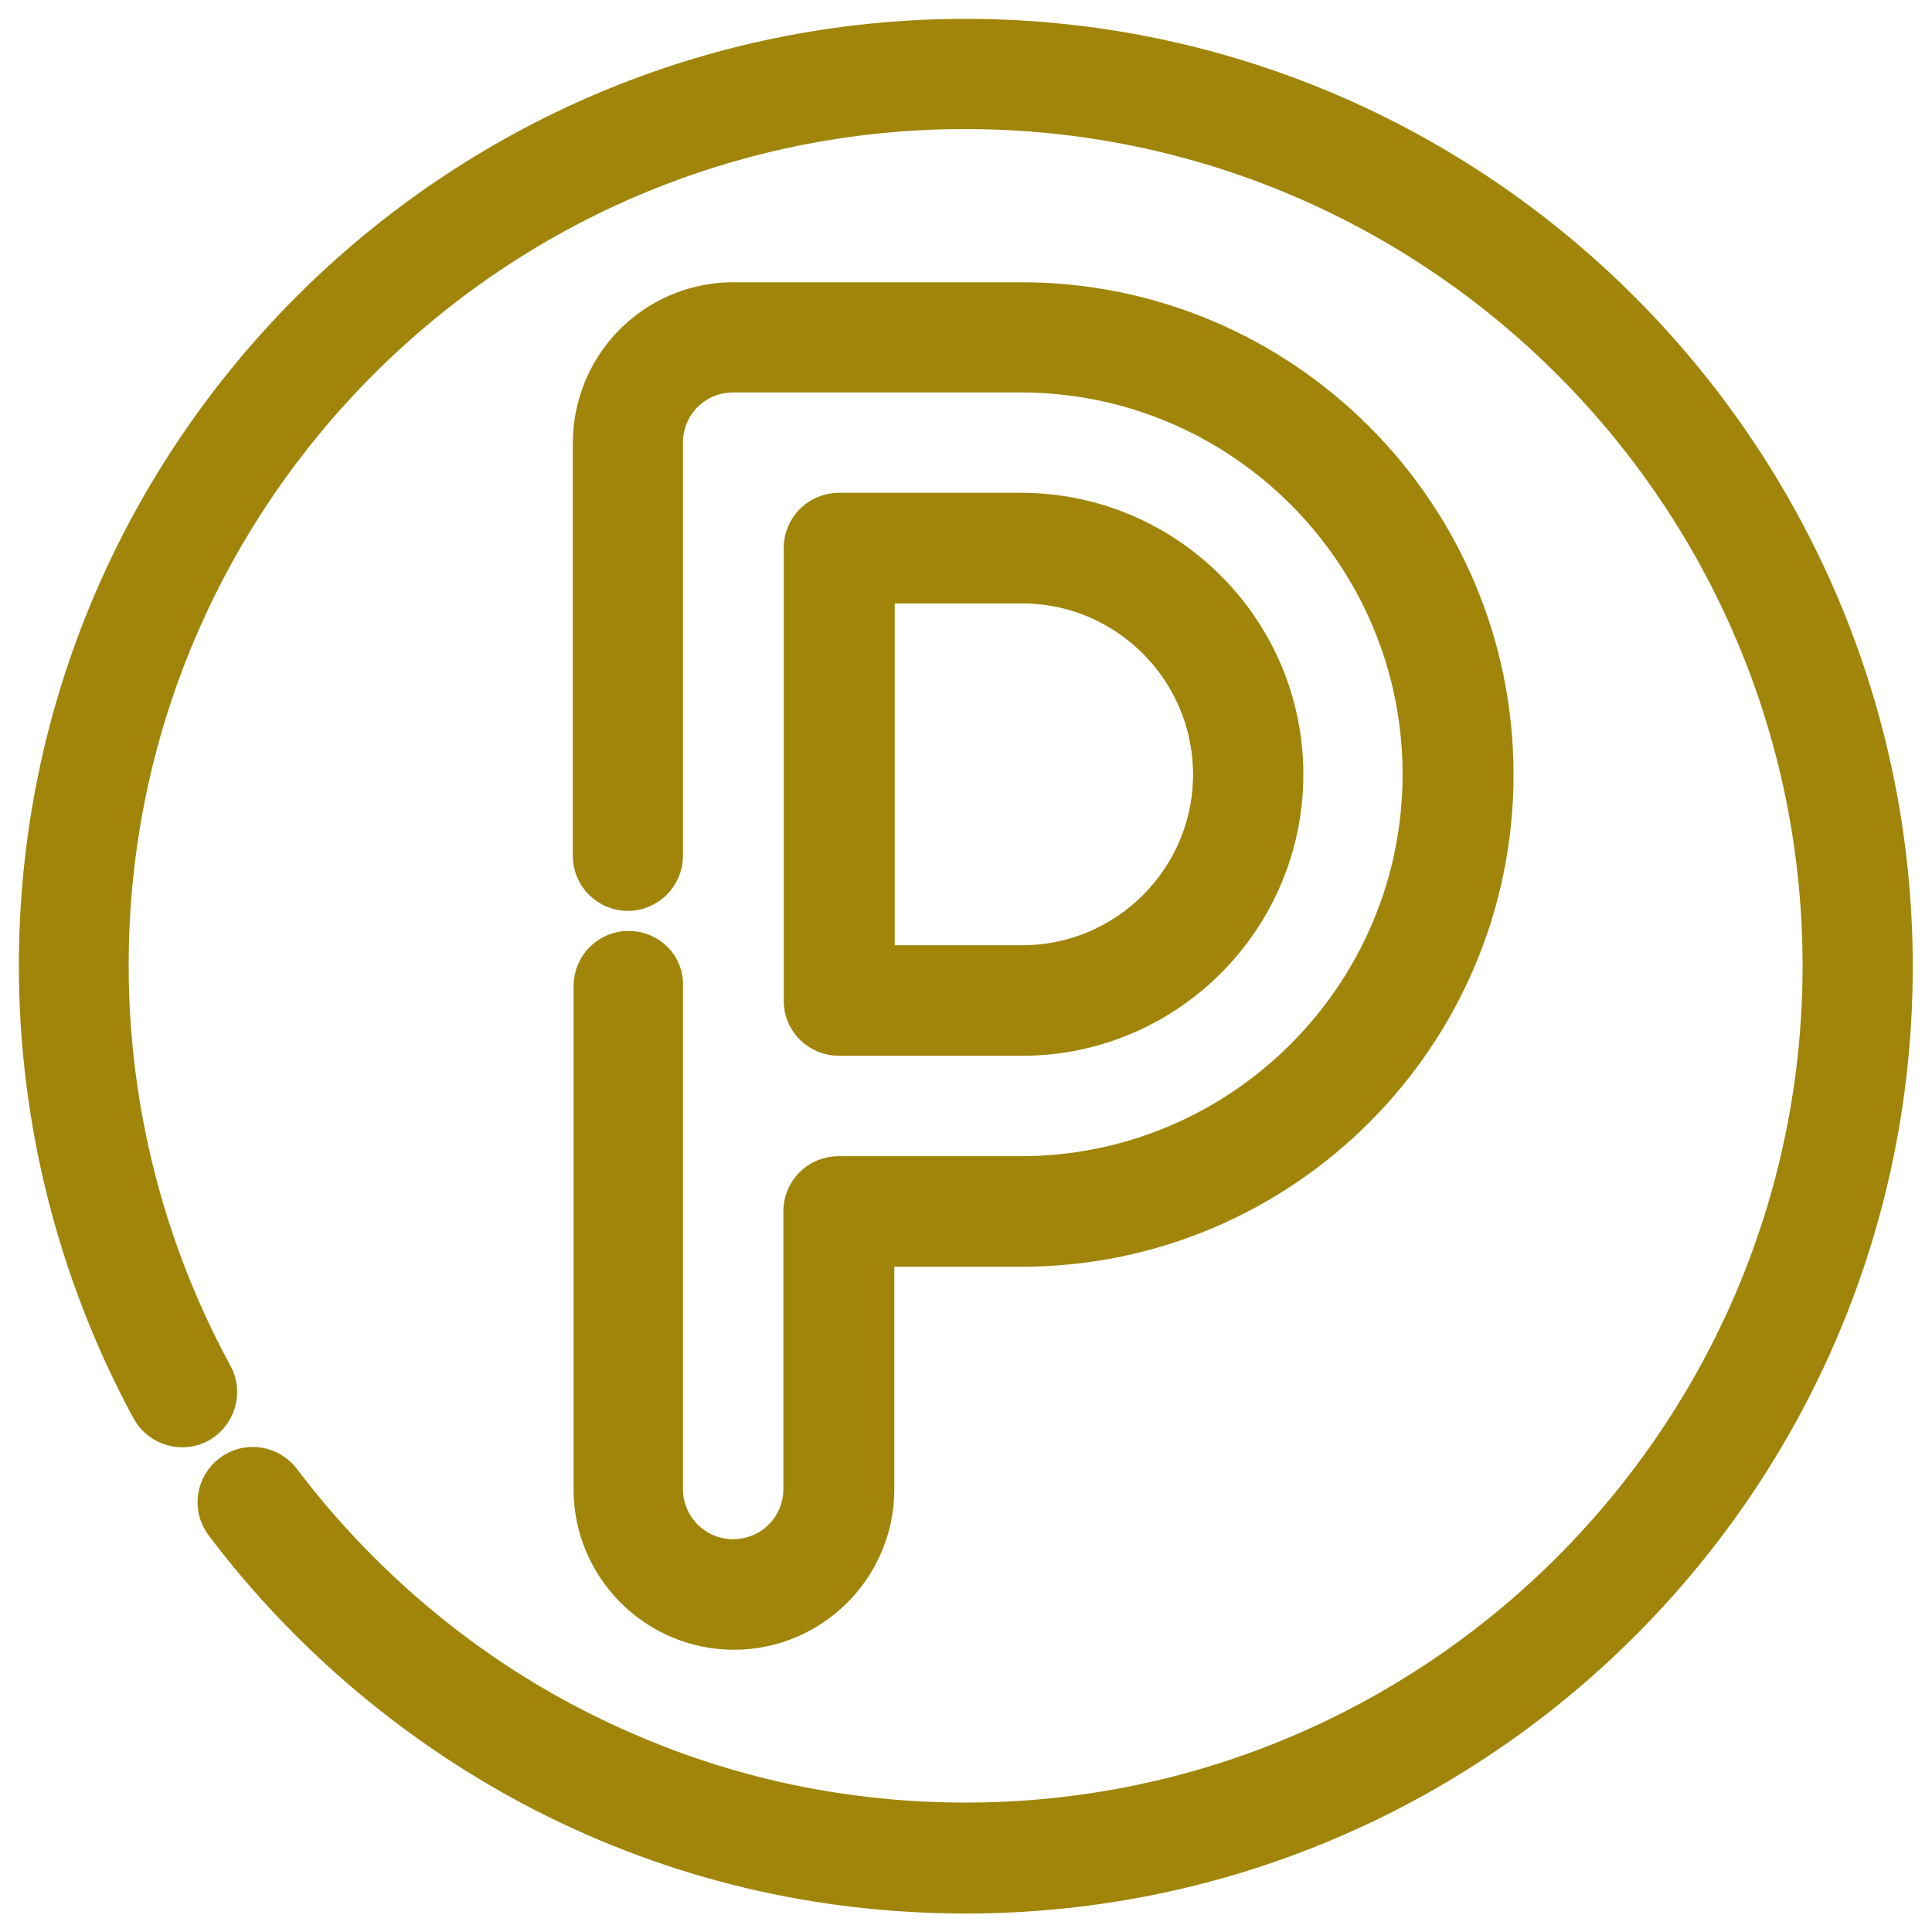 <svg version="1.1" id="Capa_1" xmlns="http://www.w3.org/2000/svg" x="0" y="0" viewBox="136 -88.5 512 512" xml:space="preserve" fill="#a0850a"><style>.st1{stroke:#a0850a;stroke-width:12;stroke-miterlimit:10}</style><path d="M458.2 116.7c0-28.4-23.1-51.4-51.4-51.4H367V168h39.7c28.3.1 51.5-22.9 51.5-51.3z" fill="none" stroke="#a0850a" stroke-width="12" stroke-miterlimit="10"/><path class="st1" d="M358.4 185.3h48.4c37.9 0 68.6-30.8 68.6-68.6s-30.9-68.6-68.8-68.6h-48.3c-4.8 0-8.6 3.9-8.6 8.6v120.1c0 4.8 4 8.5 8.7 8.5zM367 65.4h39.8c28.4 0 51.4 23.1 51.4 51.4s-23.1 51.4-51.4 51.4h-39.7V65.4h-.1z"/><path class="st1" d="M302.6 164.2c-4.8 0-8.6 3.9-8.6 8.6v133.4c0 20.1 16.4 36.5 36.5 36.5s36.5-16.4 36.5-36.5v-65h39.7c68.6 0 124.4-55.8 124.4-124.4S475.4-7.7 406.6-7.7h-76.2C311.6-7.7 296 6.4 294 25.1c-.1 1.3-.2 2.5-.2 3.7v109.5c0 4.8 3.9 8.6 8.6 8.6 4.7 0 8.6-3.9 8.6-8.6V28.8c0-.7 0-1.4.1-2 1-9.9 9.3-17.3 19.2-17.3h76.2c59.1 0 107.2 48.1 107.2 107.2s-48.1 107.2-107.2 107.2h-48.3c-4.8 0-8.6 3.9-8.6 8.6v73.6c0 10.7-8.6 19.3-19.3 19.3s-19.3-8.6-19.3-19.3V172.8c.3-4.8-3.7-8.6-8.4-8.6z"/><path class="st1" d="M391.9-77.5C256.8-77.5 147 32.5 147 167.4c0 41 10.3 81.4 29.7 117.2 2.3 4.1 7.6 5.7 11.7 3.4s5.7-7.6 3.4-11.7c-18.1-33.2-27.7-70.8-27.7-108.9-.1-125.6 102-227.7 227.7-227.7S619.7 41.9 619.7 167.4 517.5 395.2 391.9 395.2c-36.4 0-71.2-8.4-103.4-24.8-30.6-15.5-57.8-38.5-78.6-66-2.9-3.8-8.3-4.6-12.1-1.7-3.8 2.9-4.6 8.3-1.7 12.1 22.4 29.7 51.7 54.3 84.7 71.2 34.7 17.7 72.1 26.6 111.2 26.6 135.1 0 244.9-110 244.9-244.9S527-77.5 391.9-77.5z"/></svg>